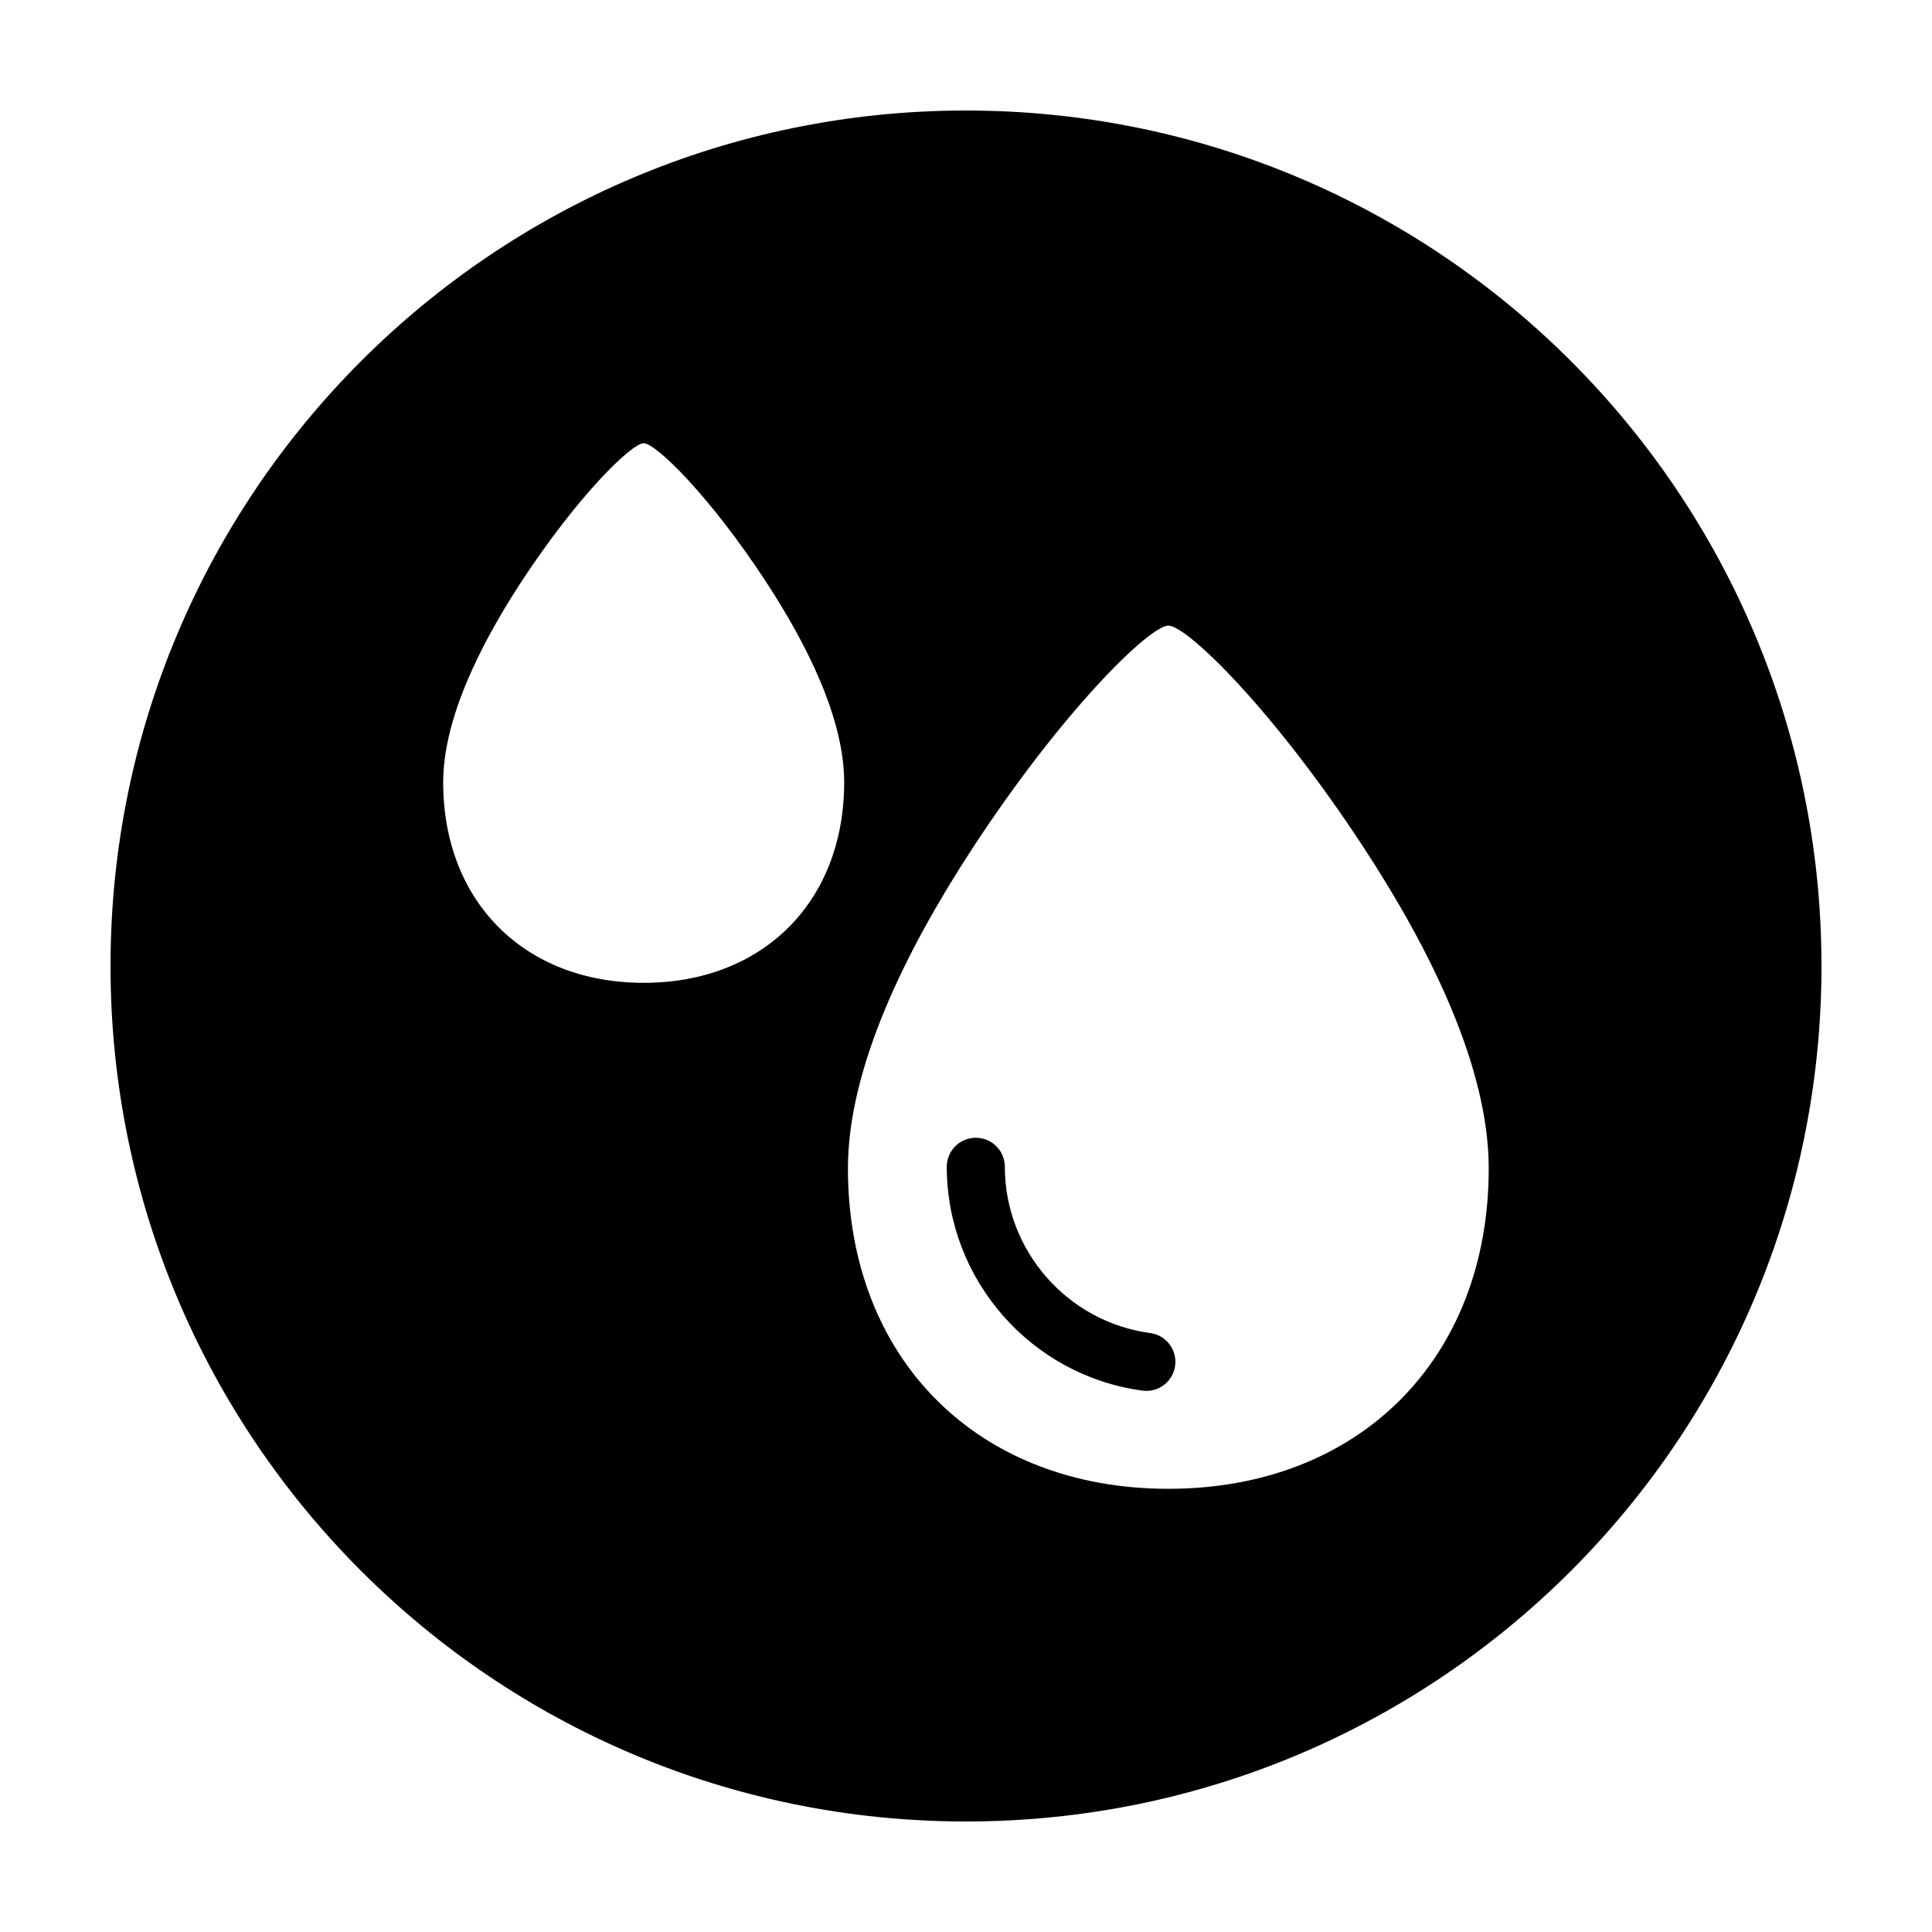 <?xml version="1.0" encoding="UTF-8"?>
<!-- The Best Svg Icon site in the world: iconSvg.co, Visit us! https://iconsvg.co -->
<svg fill="#000000" width="800px" height="800px" version="1.1" viewBox="144 144 512 512" xmlns="http://www.w3.org/2000/svg">
 <g>
  <path d="m400 173.29c-125.21 0-226.71 101.51-226.71 226.71s101.5 226.71 226.71 226.71c125.22 0 226.71-101.51 226.71-226.71-0.004-125.21-101.5-226.71-226.71-226.71zm-85.422 231.17c-31.594 0-53.125-21.52-53.125-53.121 0-16.625 9.543-36.031 20.531-52.895 14.953-22.91 29.402-36.988 32.598-36.988 3.199 0 17.473 13.895 32.375 36.656 11.09 16.93 20.758 36.492 20.758 53.223-0.004 31.609-21.539 53.125-53.137 53.125zm139.05 134.09c-50.512 0-84.918-34.395-84.918-84.91 0-26.57 15.242-57.609 32.816-84.535 23.906-36.633 47.121-59.305 52.098-59.305 4.973 0 27.918 22.379 51.746 58.766 17.715 27.066 33.16 58.316 33.16 85.09 0.012 50.5-34.398 84.895-84.902 84.895z"/>
  <path d="m448.81 497.27c-21.949-2.934-38.52-21.875-38.52-44.062 0-4.254-3.449-7.688-7.688-7.688-4.254 0-7.699 3.445-7.699 7.688 0 29.883 22.297 55.375 51.879 59.32 0.344 0.047 0.691 0.066 1.023 0.066 3.797 0 7.106-2.812 7.621-6.68 0.551-4.215-2.402-8.09-6.617-8.645z"/>
 </g>
</svg>